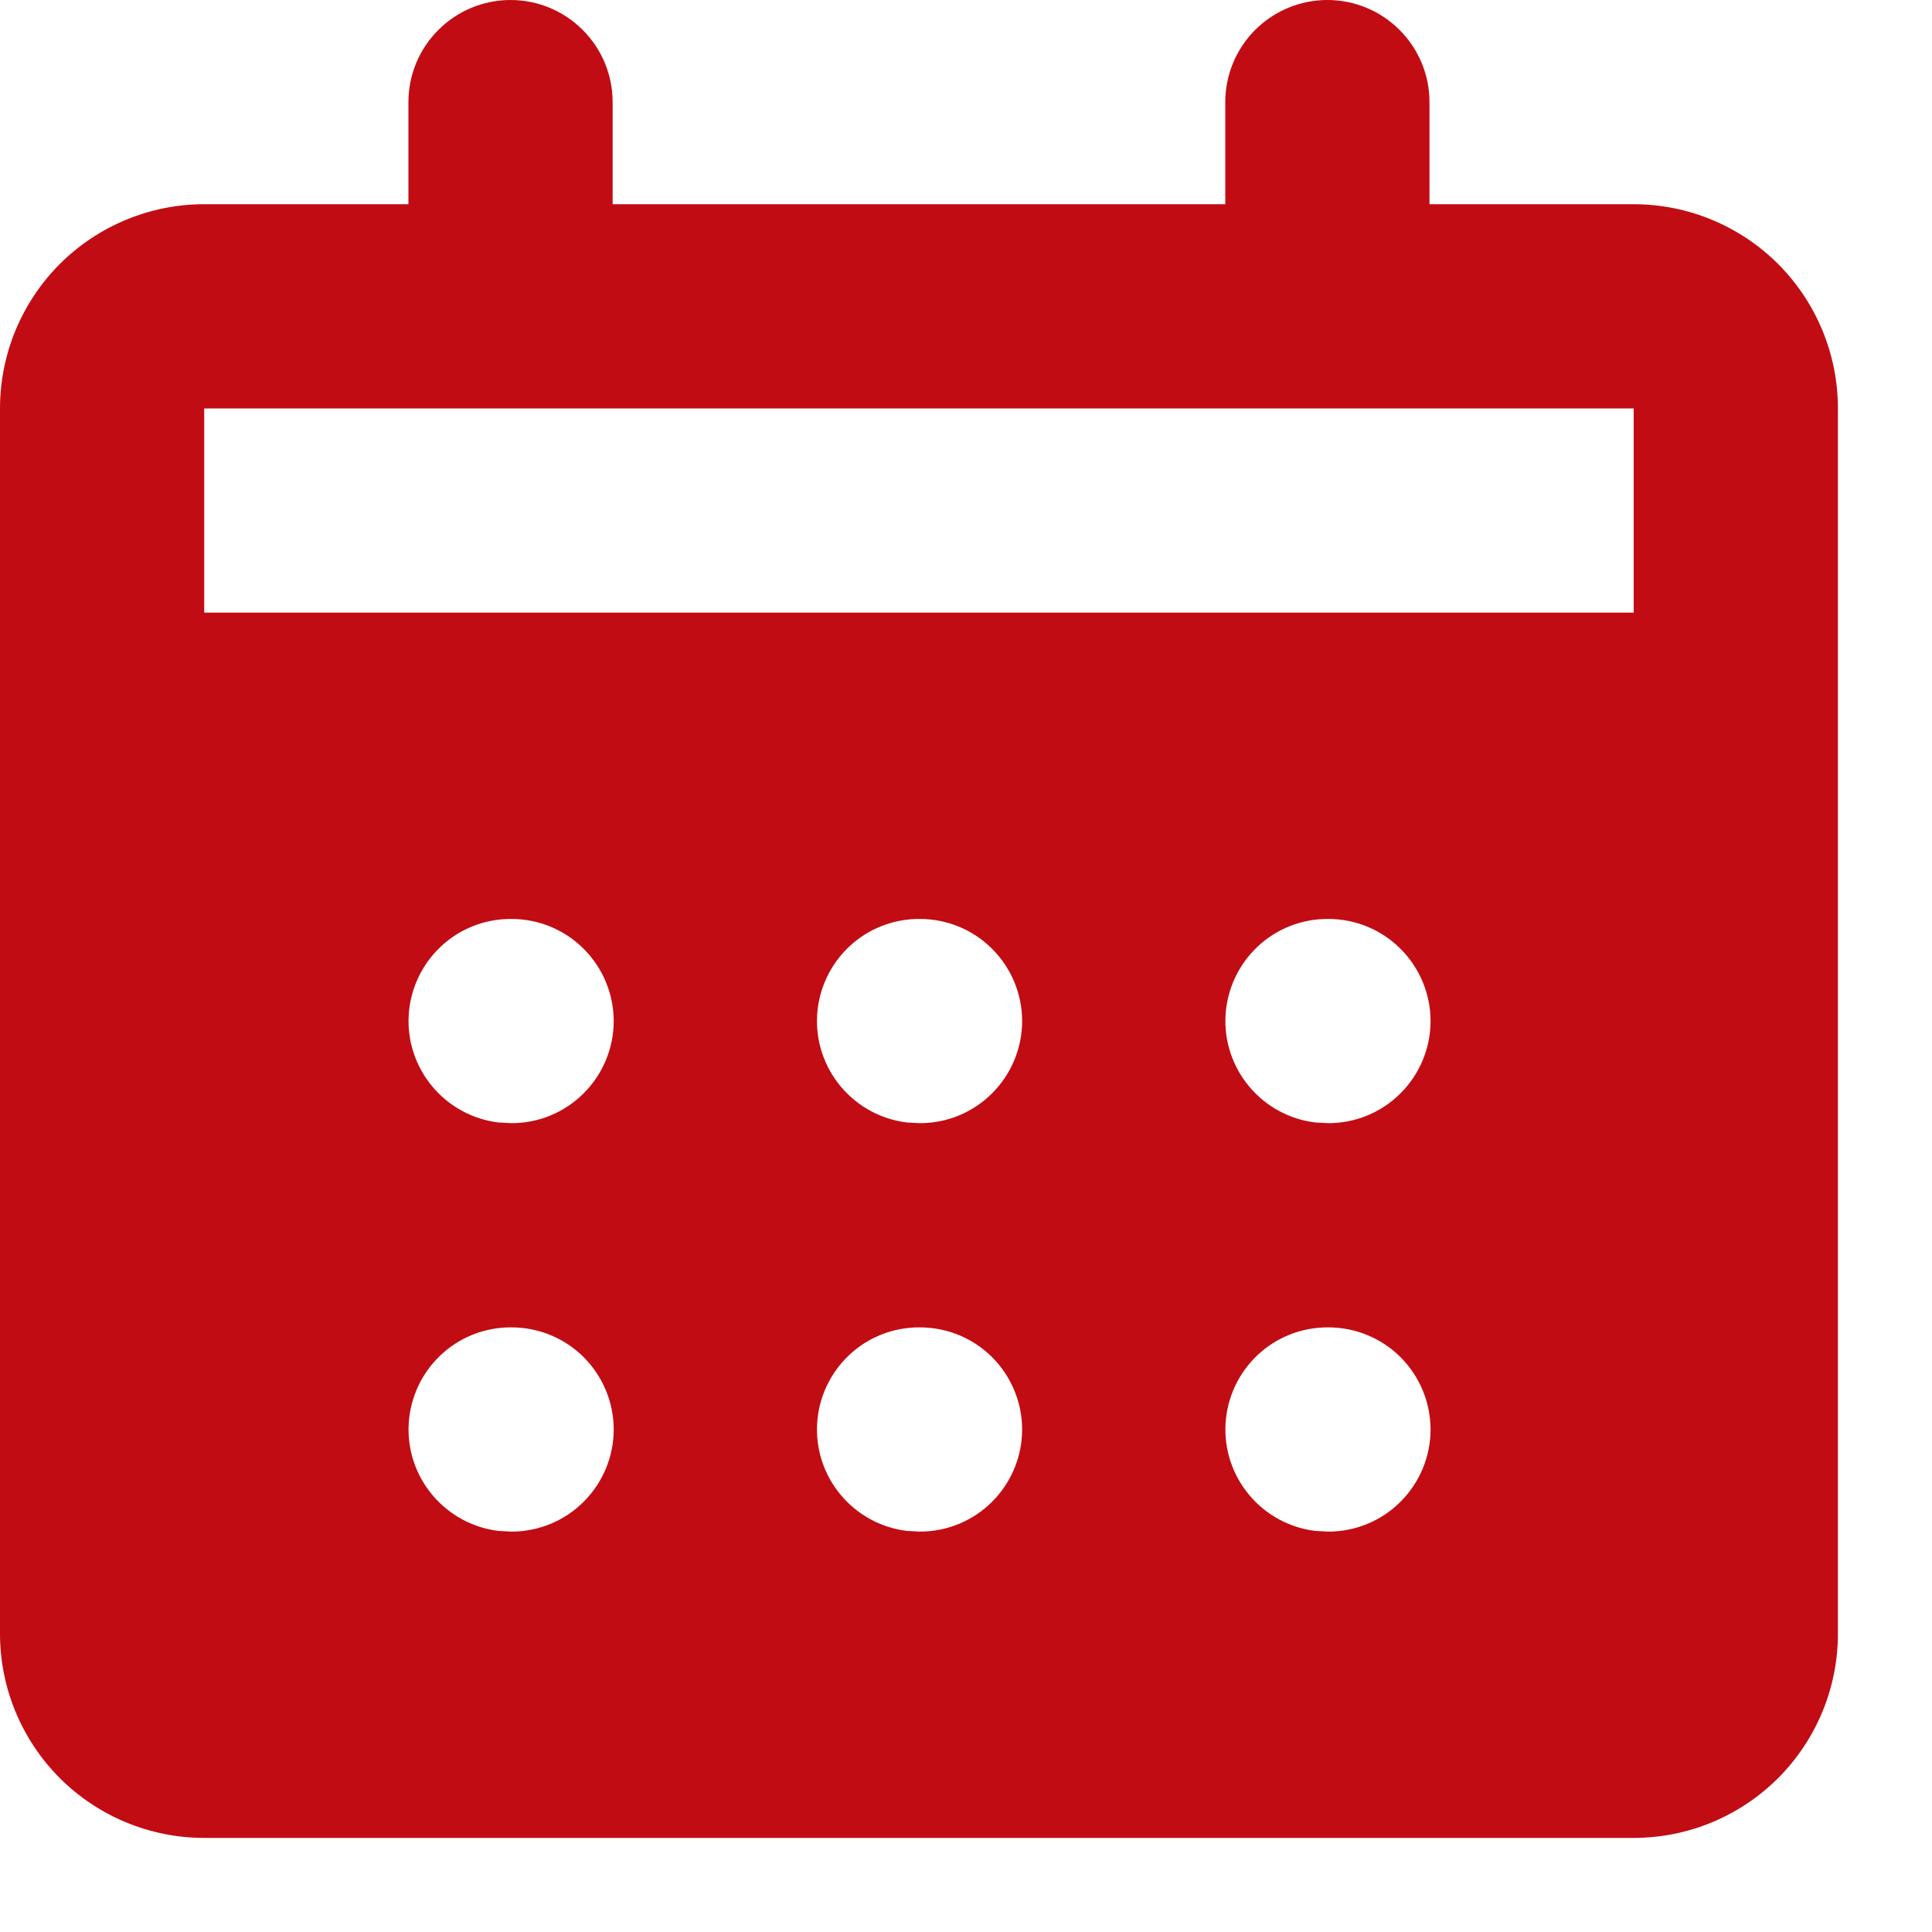 <?xml version="1.0" encoding="UTF-8"?> <svg xmlns="http://www.w3.org/2000/svg" width="20" height="20" viewBox="0 0 20 20" fill="none"><g id="Button"><path id="Vector" fill-rule="evenodd" clip-rule="evenodd" d="M13.741 0C14.021 0 14.29 0.111 14.488 0.31C14.687 0.508 14.798 0.777 14.798 1.057V2.114H16.912C17.473 2.114 18.01 2.337 18.407 2.733C18.803 3.13 19.026 3.667 19.026 4.228V16.912C19.026 17.473 18.803 18.01 18.407 18.407C18.01 18.803 17.473 19.026 16.912 19.026H2.114C1.553 19.026 1.016 18.803 0.619 18.407C0.223 18.01 0 17.473 0 16.912V4.228C0 3.667 0.223 3.13 0.619 2.733C1.016 2.337 1.553 2.114 2.114 2.114H4.228V1.057C4.228 0.777 4.339 0.508 4.538 0.31C4.736 0.111 5.005 0 5.285 0C5.565 0 5.834 0.111 6.032 0.31C6.231 0.508 6.342 0.777 6.342 1.057V2.114H12.684V1.057C12.684 0.777 12.795 0.508 12.993 0.31C13.192 0.111 13.461 0 13.741 0ZM5.296 13.741H5.285C5.016 13.741 4.756 13.844 4.561 14.029C4.365 14.214 4.247 14.467 4.231 14.736C4.215 15.005 4.303 15.27 4.476 15.476C4.649 15.683 4.894 15.816 5.161 15.848L5.296 15.855C5.576 15.855 5.845 15.744 6.043 15.545C6.241 15.347 6.353 15.078 6.353 14.798C6.353 14.518 6.241 14.249 6.043 14.05C5.845 13.852 5.576 13.741 5.296 13.741ZM9.524 13.741H9.513C9.244 13.741 8.984 13.844 8.789 14.029C8.593 14.214 8.475 14.467 8.459 14.736C8.443 15.005 8.531 15.27 8.704 15.476C8.877 15.683 9.122 15.816 9.389 15.848L9.524 15.855C9.804 15.855 10.073 15.744 10.271 15.545C10.469 15.347 10.581 15.078 10.581 14.798C10.581 14.518 10.469 14.249 10.271 14.05C10.073 13.852 9.804 13.741 9.524 13.741ZM13.752 13.741H13.741C13.472 13.741 13.212 13.844 13.017 14.029C12.821 14.214 12.703 14.467 12.687 14.736C12.671 15.005 12.759 15.27 12.932 15.476C13.104 15.683 13.35 15.816 13.617 15.848L13.752 15.855C14.032 15.855 14.301 15.744 14.499 15.545C14.697 15.347 14.809 15.078 14.809 14.798C14.809 14.518 14.697 14.249 14.499 14.05C14.301 13.852 14.032 13.741 13.752 13.741ZM5.296 9.513H5.285C5.016 9.513 4.756 9.616 4.561 9.801C4.365 9.986 4.247 10.239 4.231 10.508C4.215 10.777 4.303 11.042 4.476 11.248C4.649 11.455 4.894 11.588 5.161 11.62L5.296 11.627C5.576 11.627 5.845 11.516 6.043 11.317C6.241 11.119 6.353 10.85 6.353 10.57C6.353 10.29 6.241 10.021 6.043 9.823C5.845 9.624 5.576 9.513 5.296 9.513ZM9.524 9.513H9.513C9.244 9.513 8.984 9.616 8.789 9.801C8.593 9.986 8.475 10.239 8.459 10.508C8.443 10.777 8.531 11.042 8.704 11.248C8.877 11.455 9.122 11.588 9.389 11.62L9.524 11.627C9.804 11.627 10.073 11.516 10.271 11.317C10.469 11.119 10.581 10.85 10.581 10.57C10.581 10.29 10.469 10.021 10.271 9.823C10.073 9.624 9.804 9.513 9.524 9.513ZM13.752 9.513H13.741C13.472 9.513 13.212 9.616 13.017 9.801C12.821 9.986 12.703 10.239 12.687 10.508C12.671 10.777 12.759 11.042 12.932 11.248C13.104 11.455 13.35 11.588 13.617 11.62L13.752 11.627C14.032 11.627 14.301 11.516 14.499 11.317C14.697 11.119 14.809 10.85 14.809 10.57C14.809 10.29 14.697 10.021 14.499 9.823C14.301 9.624 14.032 9.513 13.752 9.513ZM16.912 4.228H2.114V6.342H16.912V4.228Z" fill="#C20C13"></path></g></svg> 